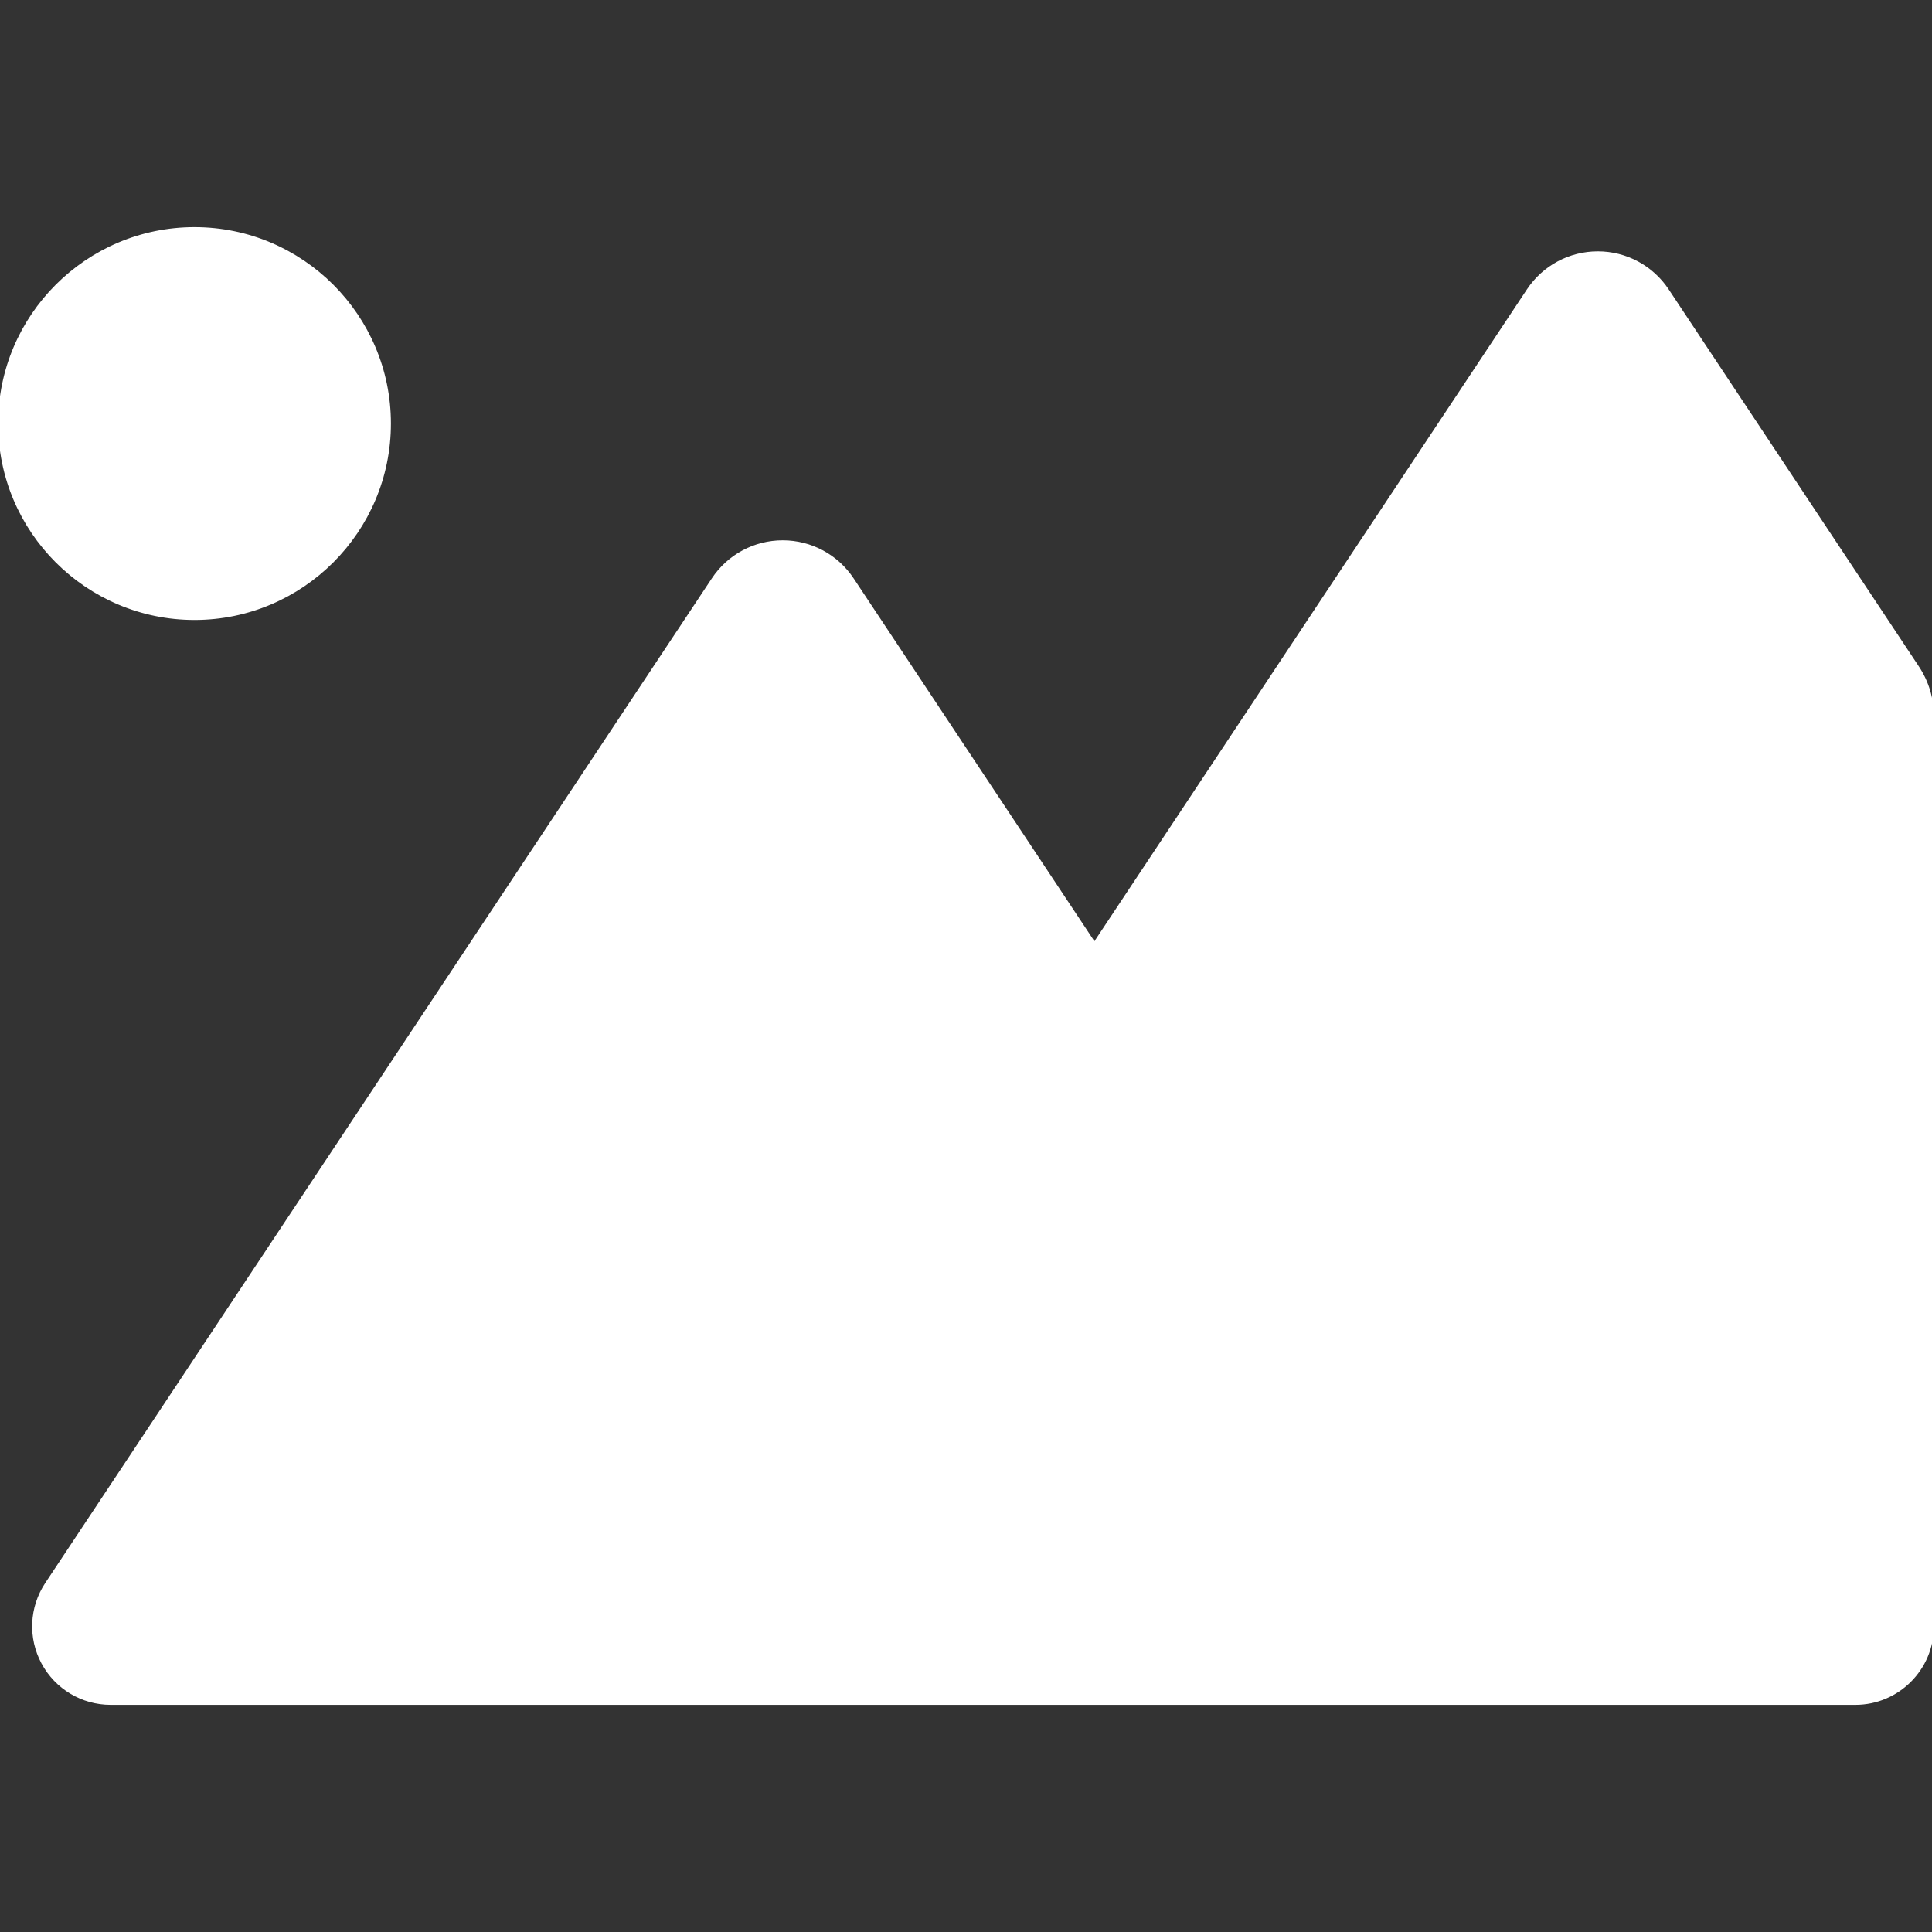 <?xml version="1.0" encoding="UTF-8"?> <svg xmlns="http://www.w3.org/2000/svg" xmlns:xlink="http://www.w3.org/1999/xlink" height="800px" width="800px" version="1.1" id="Layer_1" viewBox="0 0 512 512" xml:space="preserve" fill="#ffffff" stroke="#ffffff"><rect x="0" y="0" width="512" height="512" fill="#333333" stroke="none"/> <g id="SVGRepo_bgCarrier" stroke-width="0"></g> <g id="SVGRepo_tracerCarrier" stroke-linecap="round" stroke-linejoin="round"></g> <g id="SVGRepo_iconCarrier"> <path style="fill:#ffffff;" d="M411.902,81.504L290.03,265.181l-71.065-107.103c-5.476-8.253-17.592-8.253-23.068,0L19.245,424.314 c-5.336,8.04,0.43,18.785,10.08,18.785h462.376c6.681,0,12.097-5.416,12.097-12.097V189.8c0-2.977-0.878-5.887-2.524-8.367 c-26.122-39.369-51.948-78.293-66.304-99.928C429.494,73.251,417.378,73.252,411.902,81.504z"></path> <path style="fill:#ffffff;" d="M411.902,81.504L290.03,265.181l-71.065-107.103c-5.476-8.253-17.592-8.253-23.068,0L19.245,424.314 c-5.336,8.04,0.43,18.785,10.08,18.785h462.376c6.681,0,12.097-5.416,12.097-12.097V189.8c0-2.977-0.878-5.887-2.524-8.367 c-26.122-39.369-51.948-78.293-66.304-99.928C429.494,73.251,417.378,73.252,411.902,81.504z"></path> <path style="opacity:0.15;enable-background:new ;" d="M502.637,422.687H40.261c-6.988,0-11.936-5.636-12.109-11.798 l-8.908,13.424c-5.335,8.04,0.43,18.785,10.08,18.785h462.376c6.681,0,12.097-5.416,12.097-12.097v-8.373 C503.416,422.665,503.029,422.687,502.637,422.687z"></path> <g> <path style="fill:#ffffff;" d="M411.902,81.504l-65.354,98.497c22.025,14.643,48.458,23.182,76.889,23.182 s54.864-8.539,76.889-23.182l-65.354-98.497C429.496,73.252,417.378,73.252,411.902,81.504z"></path> <path style="fill:#ffffff;" d="M195.898,158.079l-37.958,57.206c14.178,9.426,31.19,14.929,49.492,14.929 s35.314-5.503,49.492-14.929l-37.957-57.206C213.49,149.826,201.373,149.826,195.898,158.079z"></path> </g> <circle style="fill:#ffffff;" cx="51.543" cy="112.251" r="43.347"></circle> <path style="opacity:0.3;fill:#FFFFFF;enable-background:new ;" d="M67.809,72.065c-12.964,2.101-22.864,13.342-22.864,26.899 c0,15.053,12.203,27.257,27.256,27.257c9.438,0,17.753-4.798,22.646-12.086c0.027-0.627,0.048-1.256,0.048-1.889 C94.895,94.059,83.689,78.498,67.809,72.065z"></path> <path style="opacity:0.15;enable-background:new ;" d="M290.03,265.181l13.152,19.822c1.668,2.513,5.436,2.256,6.748-0.46 l87.314-180.947L290.03,265.181z"></path> <path d="M508.109,176.896l-66.304-99.928c-4.095-6.171-10.962-9.856-18.368-9.856s-14.274,3.686-18.369,9.858l0.001-0.001 L290.03,250.345l-64.23-96.802c-4.095-6.171-10.962-9.856-18.369-9.856c-7.406,0-14.274,3.684-18.369,9.857L12.412,419.779 c-4.142,6.241-4.516,14.22-0.974,20.821c3.542,6.601,10.396,10.702,17.889,10.702h462.375c11.192,0,20.299-9.107,20.299-20.299 V189.8C512,185.194,510.655,180.732,508.109,176.896z M418.737,86.039L418.737,86.039c1.51-2.276,3.789-2.522,4.699-2.522 s3.189,0.246,4.699,2.522l60.672,91.44c-19.826,11.462-42.254,17.502-65.371,17.502c-23.116,0-45.545-6.039-65.371-17.502 L418.737,86.039z M202.731,162.614c1.51-2.277,3.791-2.522,4.7-2.522s3.19,0.246,4.7,2.522l33.193,50.025 c-11.636,6.147-24.584,9.374-37.894,9.374s-26.256-3.226-37.893-9.374L202.731,162.614z M495.595,431.002 c0,2.147-1.748,3.894-3.894,3.894H29.326c-2.104,0-3.102-1.436-3.433-2.053c-0.331-0.618-0.976-2.242,0.187-3.994l134.352-202.486 c14.362,7.899,30.448,12.054,46.999,12.054s32.638-4.155,46.999-12.054l28.765,43.352c1.52,2.291,4.085,3.667,6.834,3.667 s5.314-1.377,6.834-3.667l52.12-78.55c22.535,13.237,48.097,20.219,74.453,20.219c25.461,0,50.193-6.495,72.159-18.871 L495.595,431.002L495.595,431.002z M51.549,163.795c28.424,0,51.549-23.125,51.549-51.549S79.973,60.698,51.549,60.698 S0,83.823,0,112.247S23.125,163.795,51.549,163.795z M51.549,77.102c19.378,0,35.144,15.765,35.144,35.144 c0,19.378-15.766,35.144-35.144,35.144s-35.144-15.766-35.144-35.144S32.171,77.102,51.549,77.102z"></path> </g> </svg> 